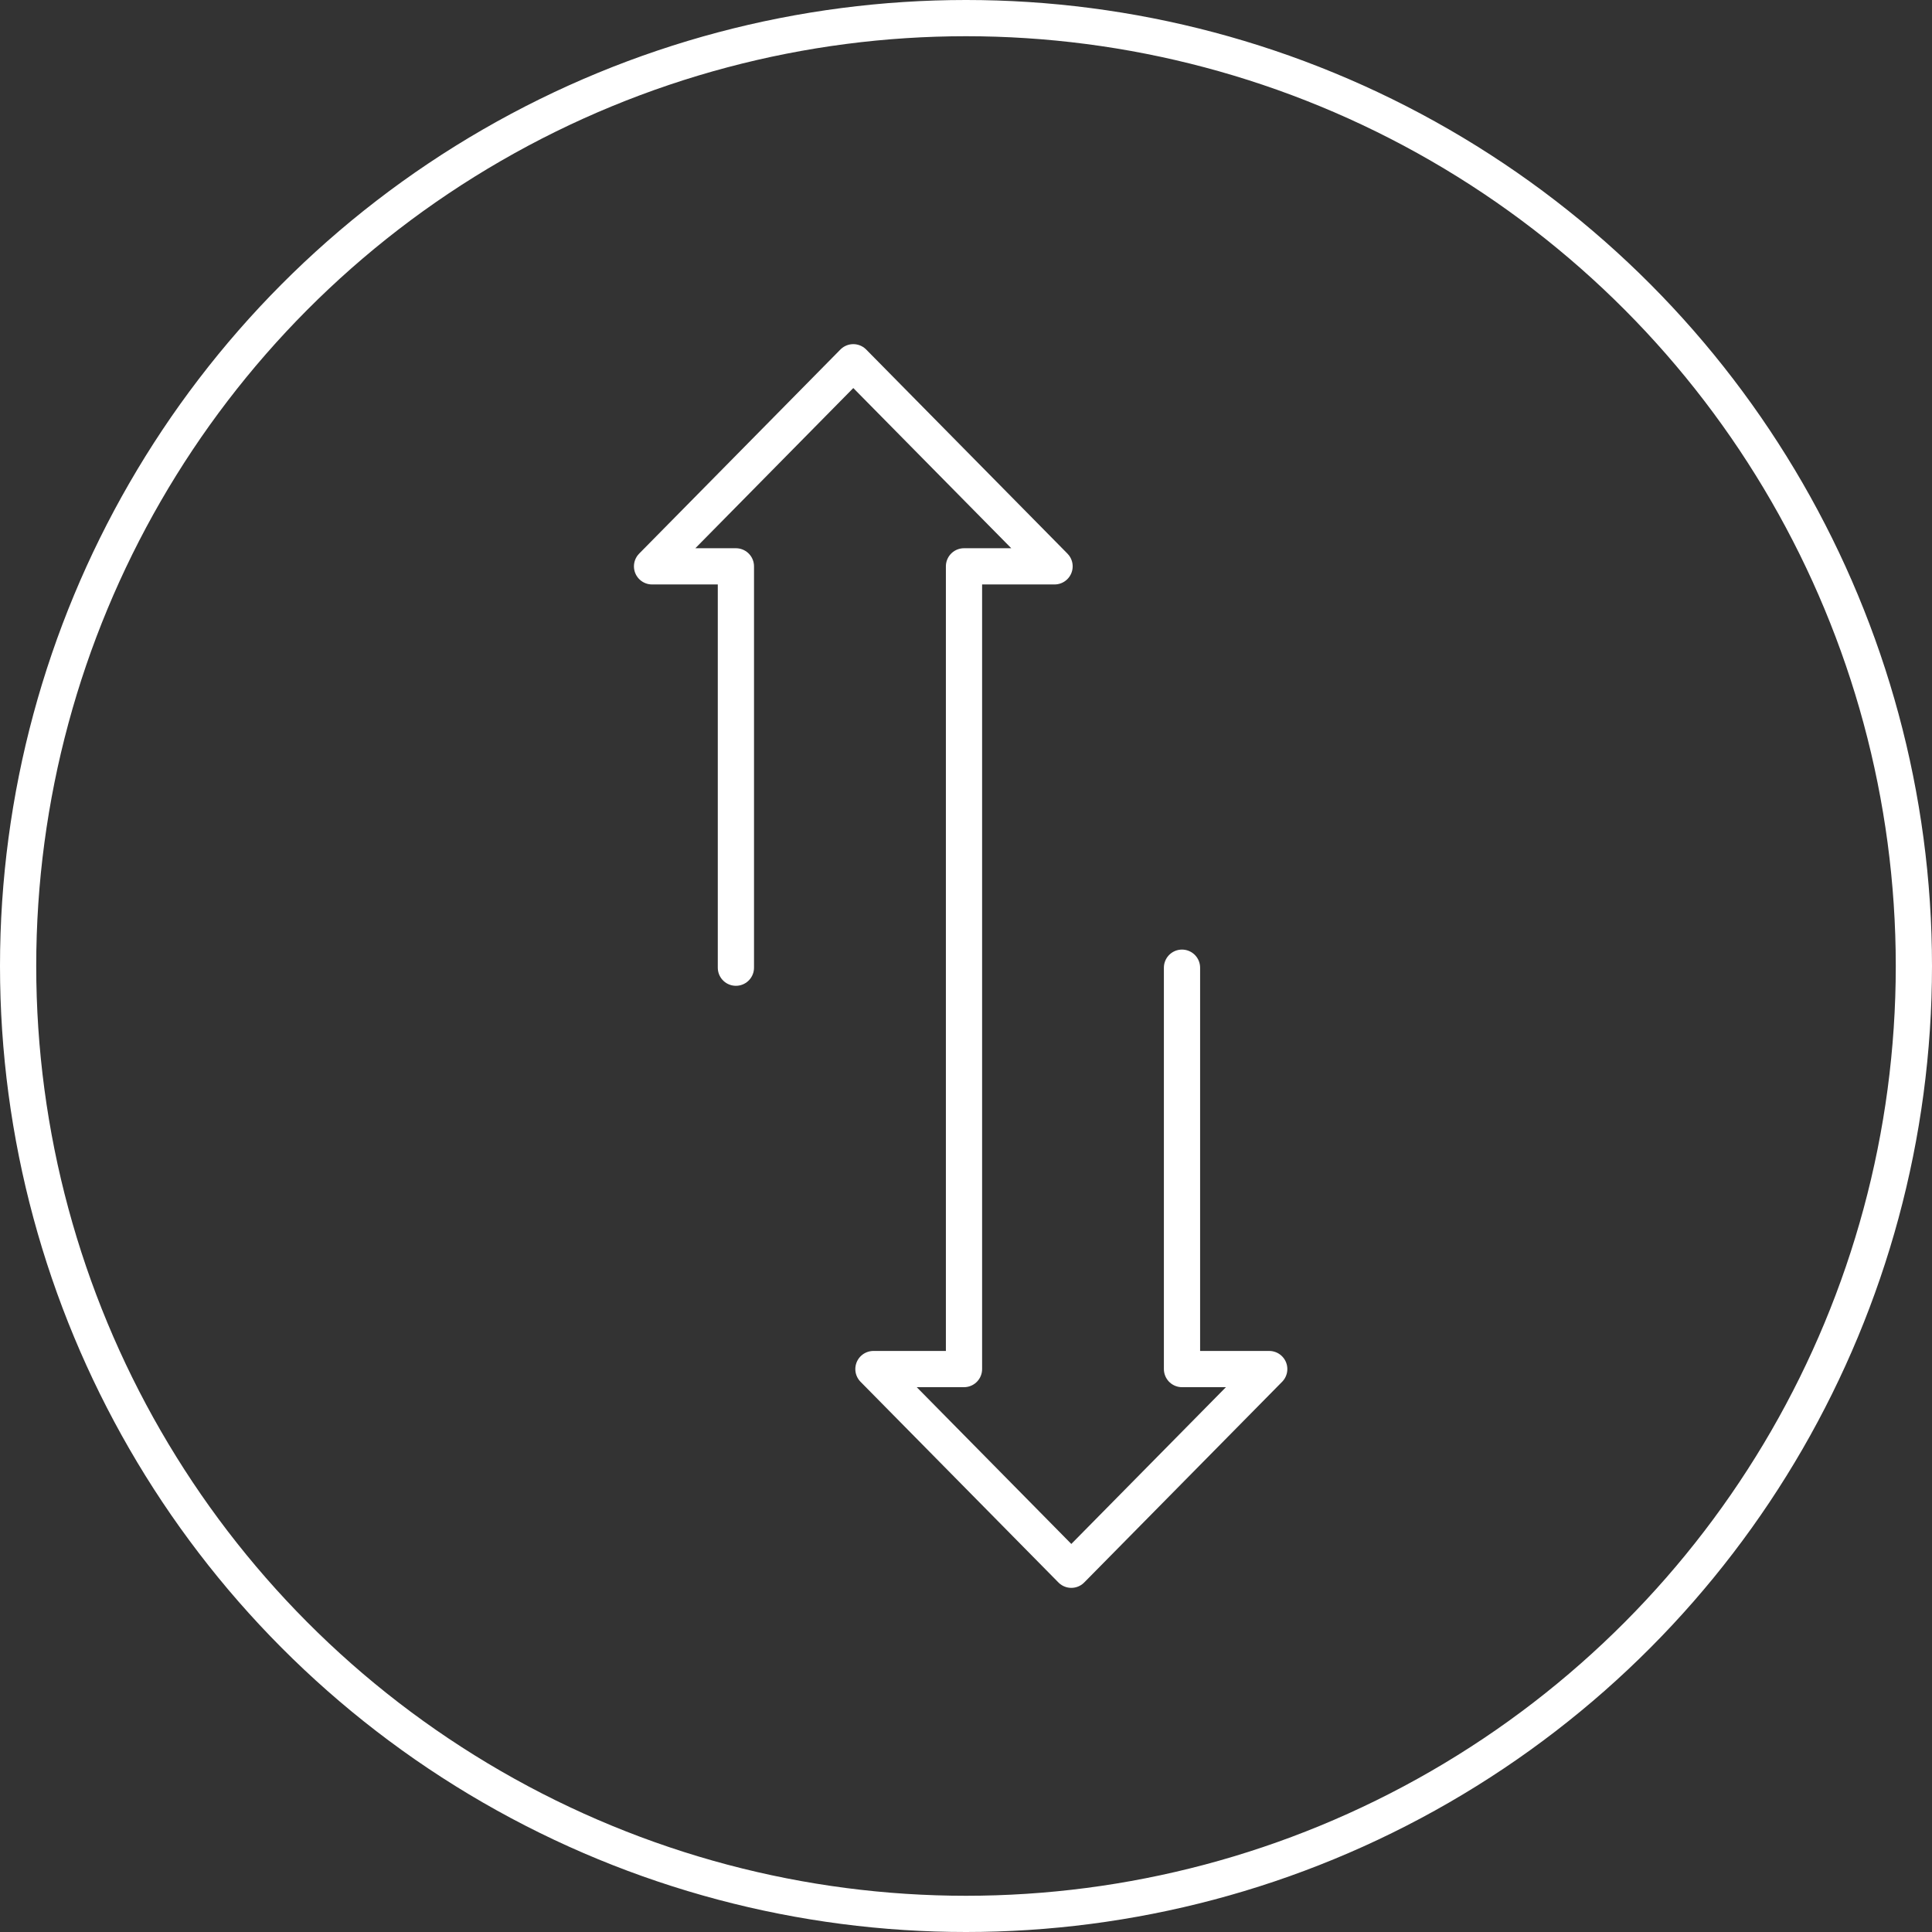 <svg width="80" height="80" viewBox="0 0 80 80" fill="none" xmlns="http://www.w3.org/2000/svg">
<rect x="0" y="0" width="80" height="80" fill="#333333" stroke="none"/>
<circle cx="40" cy="40" r="39.25" stroke="white" stroke-width="1.5"/>
<path d="M30.472 40.07V23.451H27L35.333 15L43.667 23.451H39.917V56.69H36.167L44.361 65L52.556 56.69H48.944V40.07" stroke="white" stroke-width="1.5" stroke-linecap="round" stroke-linejoin="round"/>
</svg>
